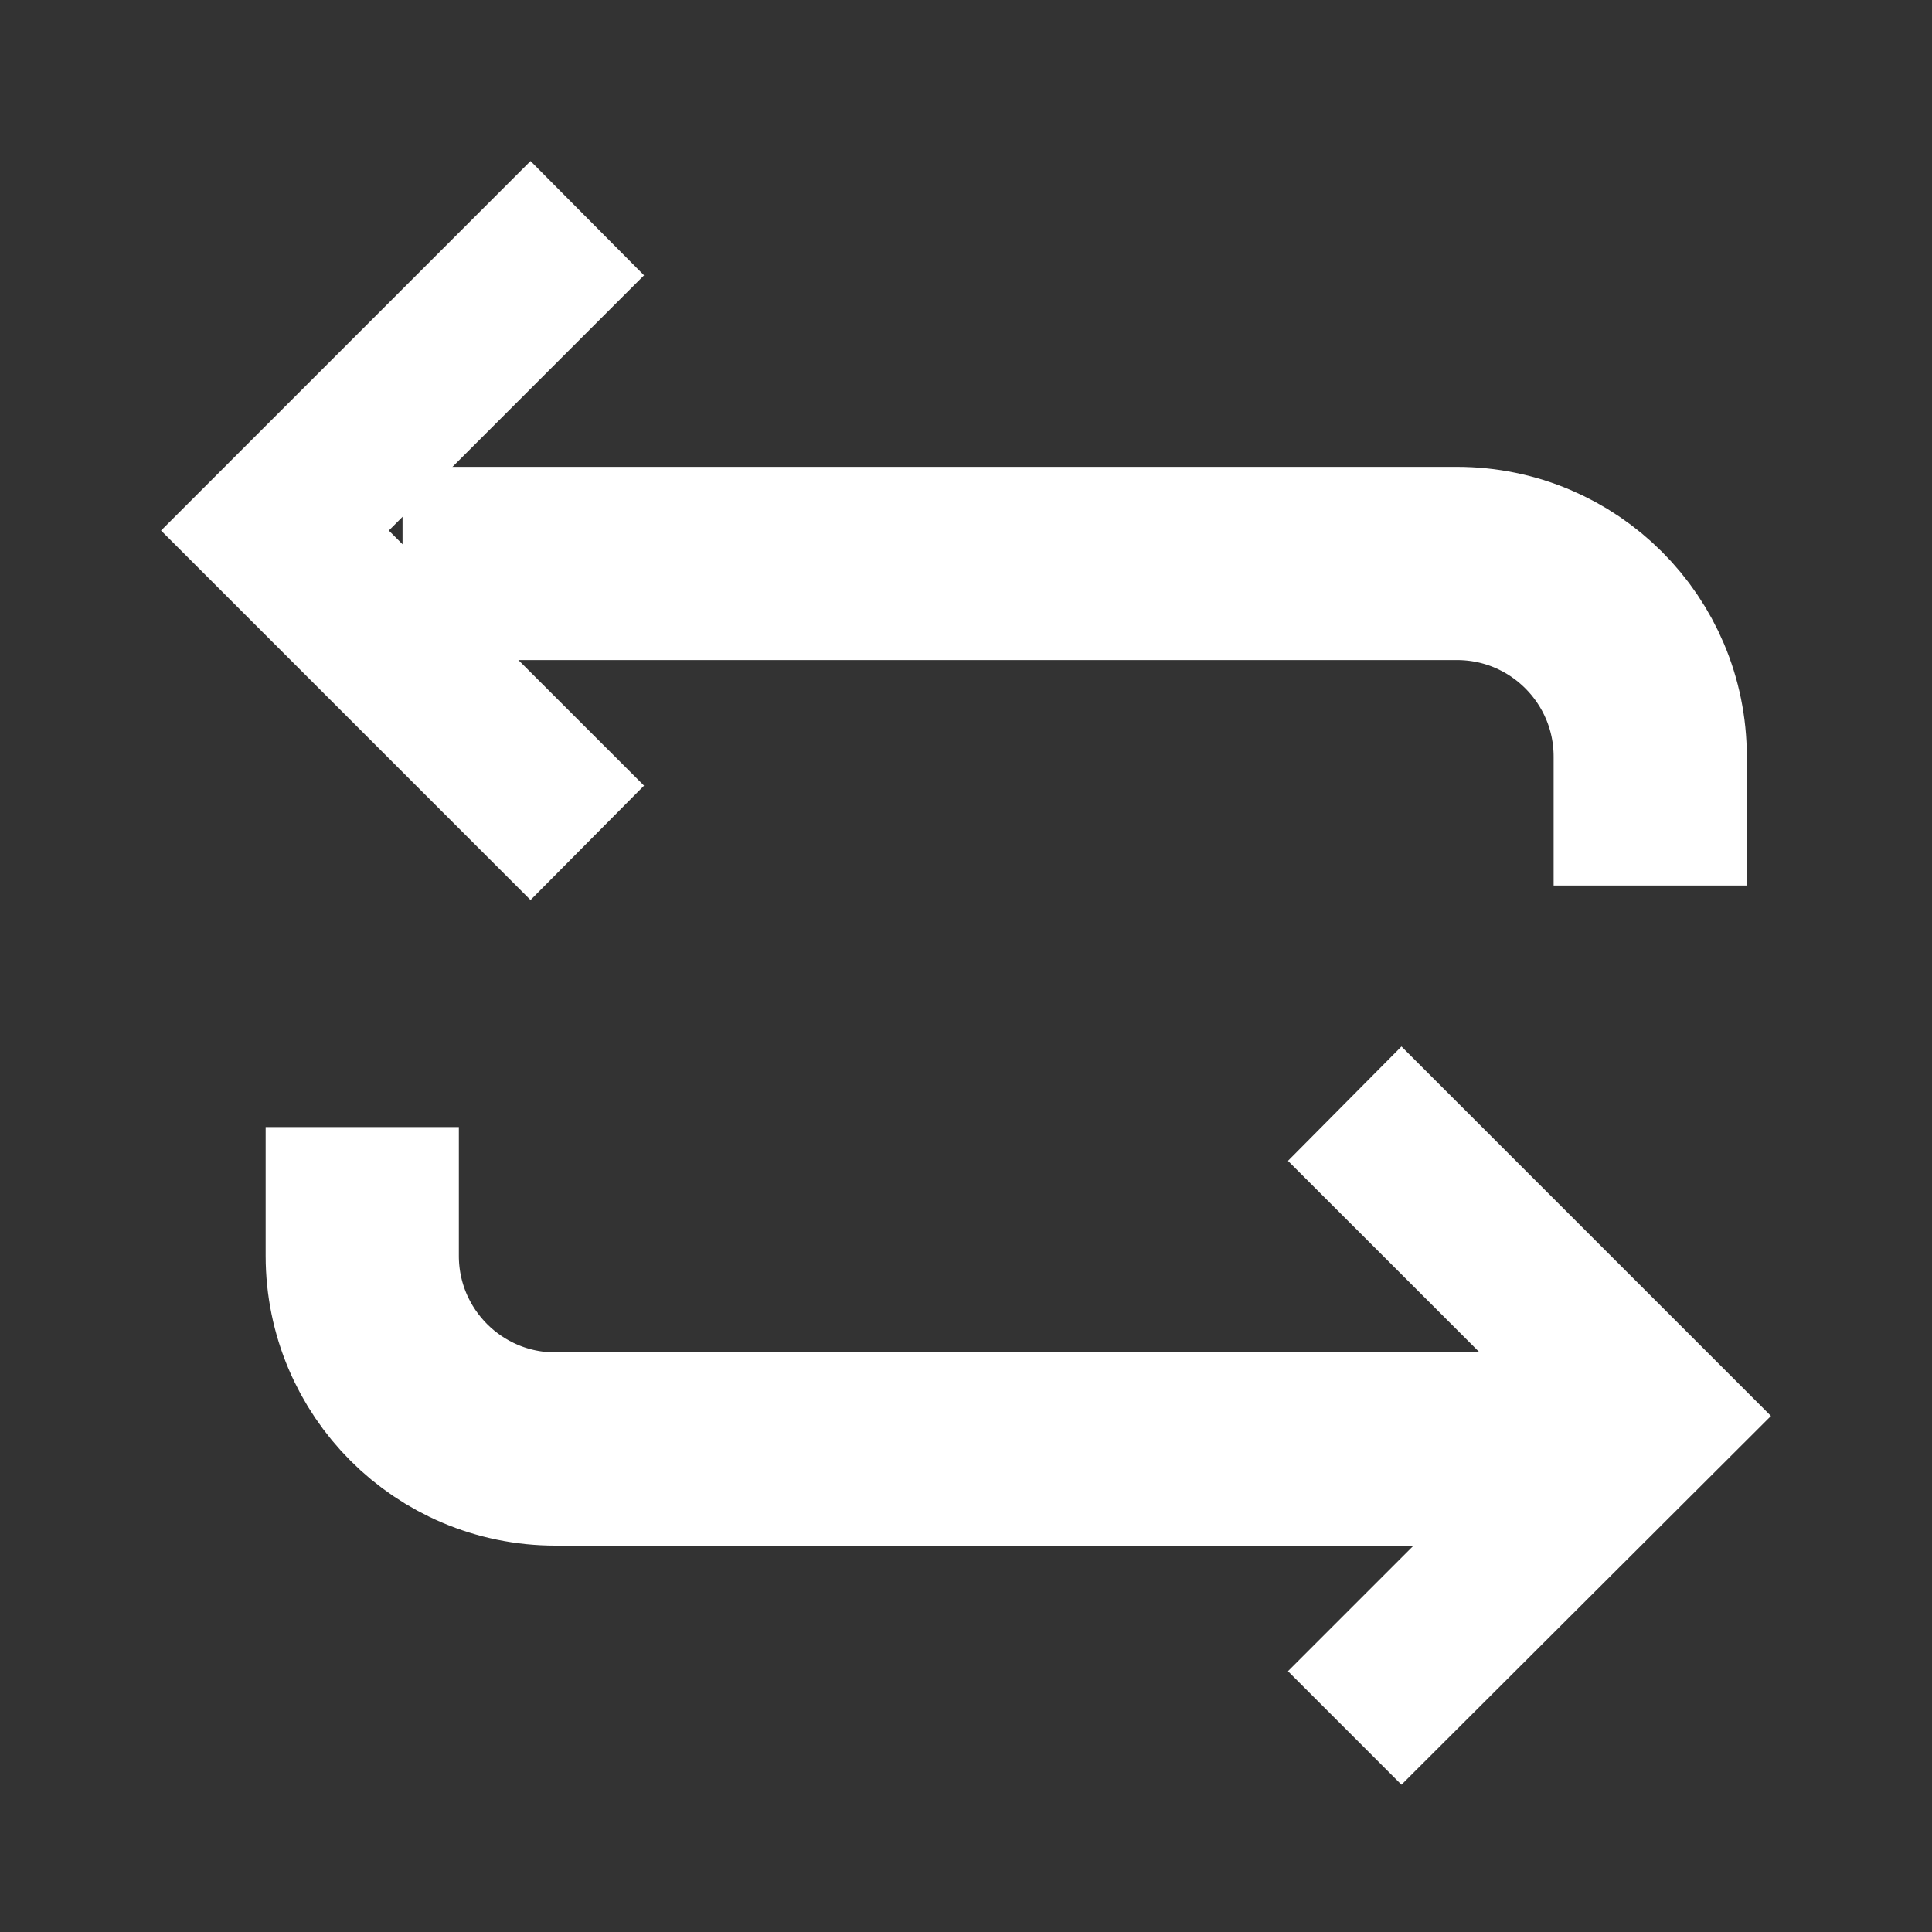 <svg width="20" height="20" viewBox="0 0 20 20" fill="none" xmlns="http://www.w3.org/2000/svg">
<rect x="0" y="0" width="20" height="20" fill="#333333" stroke="none"/>
<path d="M14.508 10.833L13.333 12.017L15.975 14.658L13.333 17.3L14.508 18.475L18.333 14.658L14.508 10.833Z" fill="white"/>
<path d="M5.492 9.317L6.667 8.133L4.025 5.492L6.667 2.85L5.492 1.667L1.667 5.492L5.492 9.317Z" fill="white"/>
<path d="M17.083 9.167V7.833C17.083 6.729 16.188 5.833 15.083 5.833H4.167" stroke="white" stroke-width="2"/>
<path d="M3.75 11.667V13C3.75 14.105 4.645 15 5.75 15H16.667" stroke="white" stroke-width="2"/>
</svg>
